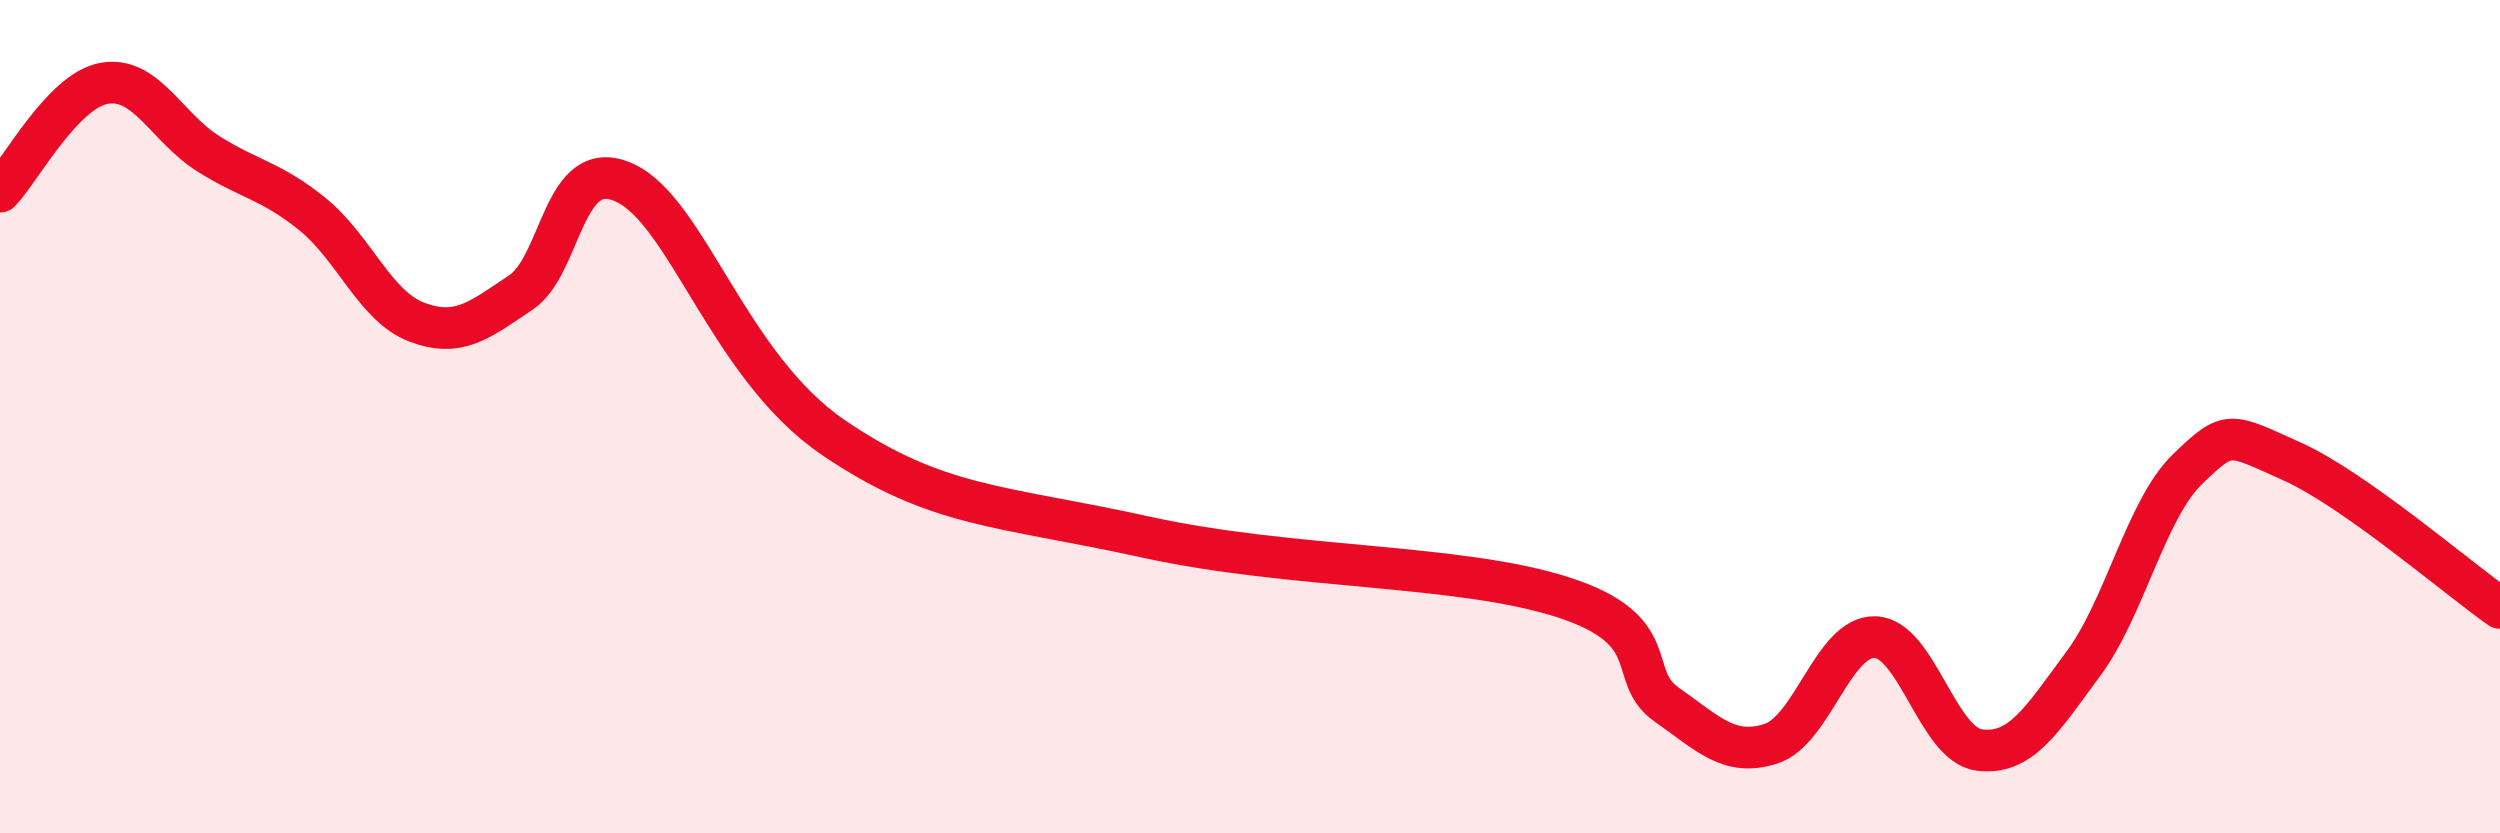 
    <svg width="60" height="20" viewBox="0 0 60 20" xmlns="http://www.w3.org/2000/svg">
      <path
        d="M 0,4.6 C 0.5,4.08 1.5,2.18 2.5,2 C 3.5,1.82 4,3.06 5,3.69 C 6,4.32 6.5,4.33 7.5,5.14 C 8.5,5.95 9,7.35 10,7.73 C 11,8.11 11.5,7.69 12.5,7.02 C 13.5,6.35 13.5,3.69 15,4.39 C 16.5,5.09 17.5,8.8 20,10.5 C 22.5,12.2 24,12.12 27.5,12.89 C 31,13.66 35,13.53 37.5,14.33 C 40,15.13 39,16.21 40,16.91 C 41,17.61 41.5,18.17 42.5,17.85 C 43.5,17.53 44,15.26 45,15.29 C 46,15.32 46.5,17.87 47.5,18 C 48.5,18.13 49,17.28 50,15.93 C 51,14.58 51.5,12.23 52.5,11.26 C 53.5,10.29 53.5,10.4 55,11.07 C 56.5,11.74 59,13.89 60,14.59L60 20L0 20Z"
        fill="#EB0A25"
        opacity="0.1"
        stroke-linecap="round"
        stroke-linejoin="round"
      />
      <path
        d="M 0,4.6 C 0.5,4.08 1.5,2.18 2.5,2 C 3.5,1.82 4,3.06 5,3.69 C 6,4.32 6.5,4.33 7.5,5.14 C 8.5,5.95 9,7.35 10,7.73 C 11,8.11 11.5,7.69 12.5,7.02 C 13.5,6.35 13.5,3.69 15,4.39 C 16.5,5.09 17.5,8.8 20,10.5 C 22.5,12.2 24,12.12 27.5,12.89 C 31,13.66 35,13.53 37.5,14.33 C 40,15.13 39,16.21 40,16.91 C 41,17.61 41.5,18.17 42.5,17.85 C 43.5,17.53 44,15.26 45,15.29 C 46,15.32 46.5,17.87 47.5,18 C 48.5,18.13 49,17.28 50,15.93 C 51,14.58 51.5,12.23 52.5,11.26 C 53.5,10.29 53.5,10.4 55,11.07 C 56.5,11.74 59,13.89 60,14.59"
        stroke="#EB0A25"
        stroke-width="1"
        fill="none"
        stroke-linecap="round"
        stroke-linejoin="round"
      />
    </svg>
  